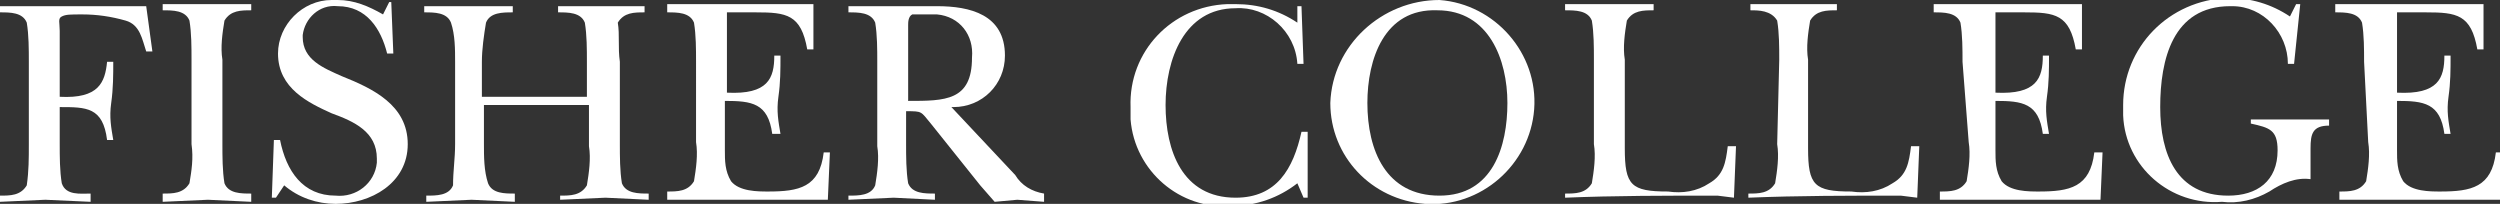 <?xml version="1.0" encoding="utf-8"?>
<!-- Generator: Adobe Illustrator 23.0.2, SVG Export Plug-In . SVG Version: 6.00 Build 0)  -->
<svg version="1.1" id="Layer_1" xmlns="http://www.w3.org/2000/svg" xmlns:xlink="http://www.w3.org/1999/xlink" x="0px" y="0px"
	 viewBox="0 0 121.4 9.9" style="enable-background:new 0 0 121.4 9.9;" xml:space="preserve">
<rect x="0" y="0" width="121.4" height="9.9" fill="#333333" stroke="none"/>
<style type="text/css">
	.st0{fill:#FFFFFF;}
</style>
<g>
	<path class="st0" d="M7.4,2.5H7.1C6.9,1.9,6.8,1.2,6.1,1C5.4,0.8,4.7,0.7,4,0.7c-0.6,0-0.8,0-1,0.1S2.9,1.1,2.9,1.5v3.2
		C4.8,4.8,5.1,4,5.2,3h0.3c0,0.6,0,1.3-0.1,2s0,1.2,0.1,1.8H5.2C5,5.2,4.2,5.2,2.9,5.2V7c0,0.6,0,1.3,0.1,1.9
		c0.2,0.6,0.9,0.5,1.4,0.5v0.4L2.2,9.7L0,9.8V9.5c0.5,0,1,0,1.3-0.5C1.4,8.3,1.4,7.7,1.4,7V3c0-0.6,0-1.3-0.1-1.9
		C1.1,0.6,0.5,0.6,0,0.6V0.3h2.5h4.6L7.4,2.5z"/>
	<path class="st0" d="M9.3,2.9c0-0.6,0-1.3-0.1-1.9C9,0.5,8.4,0.5,7.9,0.5V0.2H10h2.2v0.3c-0.5,0-1,0-1.3,0.5
		c-0.1,0.6-0.2,1.3-0.1,1.9V7c0,0.6,0,1.3,0.1,1.9c0.2,0.5,0.8,0.5,1.3,0.5v0.4l-2.1-0.1L7.9,9.8V9.4c0.5,0,1,0,1.3-0.5
		C9.3,8.3,9.4,7.7,9.3,7L9.3,2.9z"/>
	<path class="st0" d="M13.3,6.8h0.3c0.3,1.5,1.1,2.7,2.7,2.7c1,0.1,1.9-0.6,2-1.6c0-0.1,0-0.1,0-0.2c0-1.3-1.1-1.8-2.2-2.2
		C15,5,13.5,4.3,13.5,2.6c0-1.4,1.2-2.6,2.6-2.6c0.1,0,0.2,0,0.3,0c0.8,0,1.5,0.3,2.2,0.7l0.3-0.6H19l0.1,2.5h-0.3
		c-0.3-1.2-1-2.3-2.4-2.3c-0.9-0.1-1.6,0.6-1.7,1.4c0,0,0,0.1,0,0.1c0,1.1,1,1.5,1.9,1.9c1.5,0.6,3.2,1.4,3.2,3.3S18,9.9,16.3,9.9
		c-0.9,0-1.8-0.3-2.5-0.9l-0.4,0.6h-0.2L13.3,6.8z"/>
	<path class="st0" d="M23.5,7c0,0.6,0,1.3,0.2,1.9c0.2,0.5,0.8,0.5,1.3,0.5v0.4l-2.1-0.1l-2.2,0.1V9.5c0.5,0,1.1,0,1.3-0.5
		C22,8.3,22.1,7.7,22.1,7V3c0-0.6,0-1.3-0.2-1.9c-0.2-0.5-0.8-0.5-1.3-0.5V0.3h2.1h2.2v0.3c-0.5,0-1.1,0-1.3,0.5
		c-0.1,0.6-0.2,1.3-0.2,1.9v1.7h5.1V3c0-0.6,0-1.3-0.1-1.9c-0.2-0.5-0.8-0.5-1.3-0.5V0.3h2.1h2.1v0.3c-0.5,0-1,0-1.3,0.5
		C30.1,1.7,30,2.3,30.1,3V7c0,0.6,0,1.3,0.1,1.9c0.2,0.5,0.8,0.5,1.3,0.5v0.3l-2.1-0.1l-2.2,0.1V9.5c0.5,0,1,0,1.3-0.5
		c0.1-0.6,0.2-1.3,0.1-1.9V5.1h-5.1V7z"/>
	<path class="st0" d="M33.8,3c0-0.6,0-1.3-0.1-1.9c-0.2-0.5-0.8-0.5-1.3-0.5V0.2h7.1v2.2h-0.3c-0.3-1.7-1-1.8-2.5-1.8h-1
		c-0.2,0-0.3,0-0.4,0c0,0.2,0,0.4,0,0.5v3.4c2,0.1,2.3-0.7,2.3-1.8h0.3c0,0.7,0,1.3-0.1,2s0,1.2,0.1,1.8h-0.4
		c-0.2-1.5-1-1.6-2.3-1.6v2.4c0,0.5,0,1,0.3,1.5c0.4,0.5,1.3,0.5,1.8,0.5c1.5,0,2.5-0.2,2.7-1.9h0.3l-0.1,2.3h-7.8V9.3
		c0.5,0,1,0,1.3-0.5c0.1-0.6,0.2-1.3,0.1-1.9L33.8,3z"/>
	<path class="st0" d="M49.3,8.5c0.3,0.5,0.8,0.8,1.4,0.9v0.4l-1.3-0.1l-1.1,0.1l-0.7-0.8l-2.4-3c-0.5-0.6-0.4-0.6-1.2-0.6V7
		c0,0.6,0,1.3,0.1,1.9c0.2,0.5,0.8,0.5,1.3,0.5v0.3l-2-0.1l-2.2,0.1V9.5c0.5,0,1.1,0,1.3-0.5c0.1-0.6,0.2-1.3,0.1-1.9V3
		c0-0.6,0-1.3-0.1-1.9c-0.2-0.5-0.8-0.5-1.3-0.5V0.3h2.5h1.8c1.6,0,3.3,0.4,3.3,2.4c0,1.4-1.1,2.5-2.5,2.5c0,0-0.1,0-0.1,0L49.3,8.5
		z M44.1,4.9c1.8,0,3.1,0,3.1-2.1c0.1-1.1-0.6-2-1.7-2.1c-0.1,0-0.2,0-0.3,0c-0.3,0-0.6,0-0.9,0c-0.2,0.1-0.2,0.4-0.2,0.5L44.1,4.9
		L44.1,4.9z"/>
	<path class="st0" d="M63,0.3h0.2l0.1,2.8H63c-0.1-1.6-1.5-2.8-3-2.7c-2.5,0-3.4,2.5-3.4,4.7s0.8,4.5,3.4,4.5c2,0,2.8-1.4,3.2-3.2
		h0.3v3.2h-0.2l-0.3-0.7c-0.9,0.7-2,1.1-3.2,1.1c-2.5,0.2-4.7-1.7-4.9-4.2c0-0.2,0-0.4,0-0.6c-0.1-2.7,2-4.9,4.7-5
		c0.1,0,0.2,0,0.4,0c1.1,0,2.1,0.3,3,0.9L63,0.3z"/>
	<path class="st0" d="M64.6,5c0.1-2.8,2.5-5,5.3-5c2.7,0.2,4.8,2.6,4.6,5.3s-2.6,4.8-5.3,4.6C66.6,9.7,64.6,7.6,64.6,5 M66.4,5
		c0,2.3,0.9,4.5,3.5,4.5s3.3-2.4,3.3-4.5s-0.9-4.5-3.4-4.5C67.2,0.4,66.4,2.9,66.4,5"/>
	<path class="st0" d="M77.4,2.9c0-0.6,0-1.3-0.1-1.9c-0.2-0.5-0.8-0.5-1.3-0.5V0.2h2.1h2.2v0.3c-0.5,0-1,0-1.3,0.5
		c-0.1,0.6-0.2,1.3-0.1,1.9v4.3c0,1.8,0.3,2.1,2.1,2.1c0.7,0.1,1.4,0,2-0.4c0.7-0.4,0.8-1,0.9-1.8h0.4l-0.1,2.5l-0.8-0.1
		c-2.5,0-5,0-7.4,0.1V9.4c0.5,0,1,0,1.3-0.5c0.1-0.6,0.2-1.3,0.1-1.9L77.4,2.9z"/>
	<path class="st0" d="M86.4,2.9c0-0.6,0-1.3-0.1-1.9C86,0.5,85.4,0.5,85,0.5V0.2H87h2.2v0.3c-0.5,0-1,0-1.3,0.5
		c-0.1,0.6-0.2,1.3-0.1,1.9v4.3c0,1.8,0.3,2.1,2.1,2.1c0.7,0.1,1.4,0,2-0.4c0.7-0.4,0.8-1,0.9-1.8h0.4l-0.1,2.5l-0.8-0.1
		c-2.5,0-5,0-7.4,0.1V9.4c0.5,0,1,0,1.3-0.5c0.1-0.6,0.2-1.3,0.1-1.9L86.4,2.9z"/>
	<path class="st0" d="M95.3,3c0-0.6,0-1.3-0.1-1.9c-0.2-0.5-0.8-0.5-1.3-0.5V0.2h7.2v2.2h-0.3c-0.3-1.7-1-1.8-2.5-1.8h-1
		c-0.2,0-0.3,0-0.4,0c0,0.2,0,0.4,0,0.5v3.4c2,0.1,2.3-0.7,2.3-1.8h0.3c0,0.7,0,1.3-0.1,2s0,1.2,0.1,1.8h-0.3
		c-0.2-1.5-1-1.6-2.3-1.6v2.4c0,0.5,0,1,0.3,1.5c0.4,0.5,1.3,0.5,1.8,0.5c1.5,0,2.5-0.2,2.7-1.9h0.4l-0.1,2.3h-7.8V9.3
		c0.5,0,1,0,1.3-0.5c0.1-0.6,0.2-1.3,0.1-1.9L95.3,3z"/>
	<path class="st0" d="M111.4,3.1h-0.3c0-1.5-1.2-2.8-2.7-2.8c0,0-0.1,0-0.1,0c-2.8,0-3.4,2.6-3.4,4.9s0.8,4.3,3.3,4.3
		c1.4,0,2.4-0.7,2.4-2.2c0-1-0.4-1.1-1.3-1.3V5.8h3.8v0.3c-0.8,0-0.9,0.4-0.9,1.1v1.5c-0.7-0.1-1.4,0.2-2,0.6
		c-0.7,0.4-1.5,0.6-2.3,0.5c-2.5,0.2-4.7-1.7-4.8-4.2c0-0.2,0-0.3,0-0.5c0-2.8,2.2-5.1,5.1-5.2c1.1,0,2.1,0.3,3,0.9l0.3-0.6h0.2
		L111.4,3.1z"/>
	<path class="st0" d="M114.8,3c0-0.6,0-1.3-0.1-1.9c-0.2-0.5-0.8-0.5-1.3-0.5V0.2h7.2v2.2h-0.3c-0.3-1.7-1-1.8-2.5-1.8h-1
		c-0.2,0-0.3,0-0.4,0c0,0.2,0,0.4,0,0.5v3.4c2,0.1,2.3-0.7,2.3-1.8h0.3c0,0.7,0,1.3-0.1,2s0,1.2,0.1,1.8h-0.3
		c-0.2-1.5-1-1.6-2.3-1.6v2.4c0,0.5,0,1,0.3,1.5c0.4,0.5,1.3,0.5,1.8,0.5c1.5,0,2.5-0.2,2.7-1.9h0.3l-0.1,2.3h-7.8V9.3
		c0.5,0,1,0,1.3-0.5c0.1-0.6,0.2-1.3,0.1-1.9L114.8,3z"/>
</g>
</svg>
